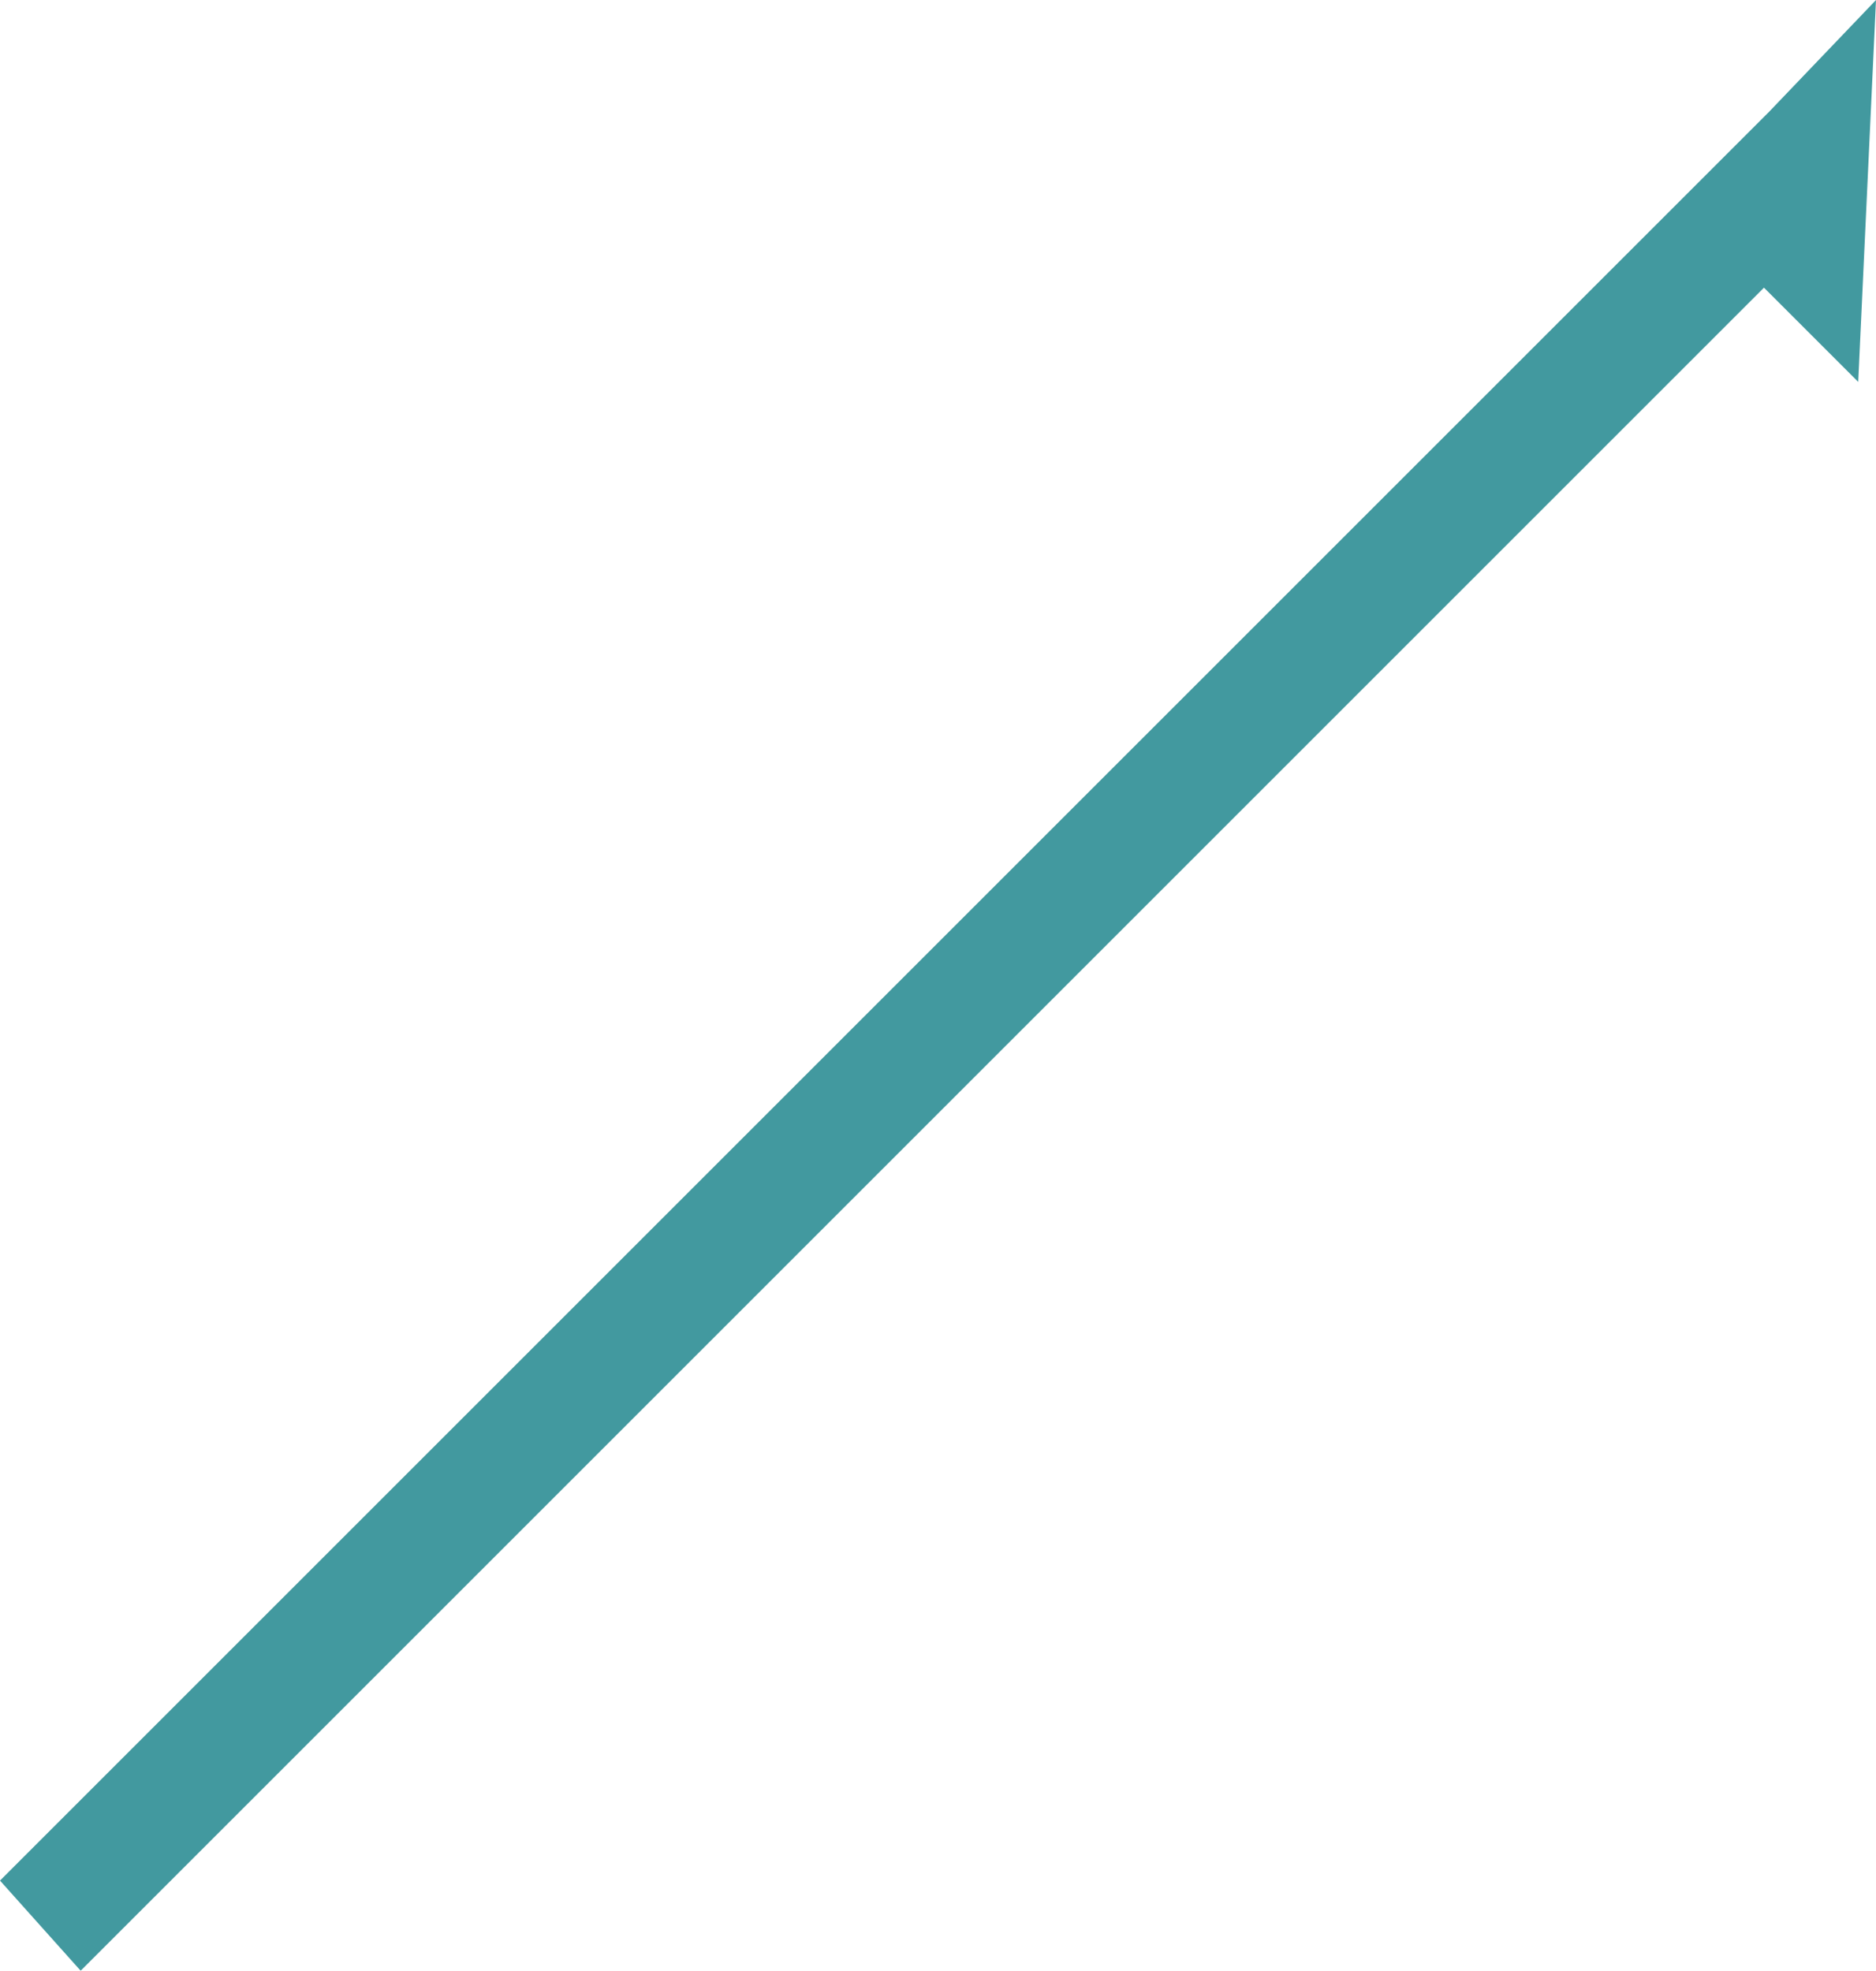 <svg xmlns="http://www.w3.org/2000/svg" width="100.242" height="105.32"><defs><clipPath id="a"><path data-name="長方形 9436" fill="none" d="M0 0h100.242v105.32H0z"/></clipPath></defs><g data-name="グループ 28785"><g data-name="グループ 28784" clip-path="url(#a)" opacity=".75"><path data-name="パス 11017" d="M4.31 105.32l89.946-89.946 5.036 5.036.95-20.409-5.725 5.986L0 100.503z" fill="#03777f"/></g></g></svg>